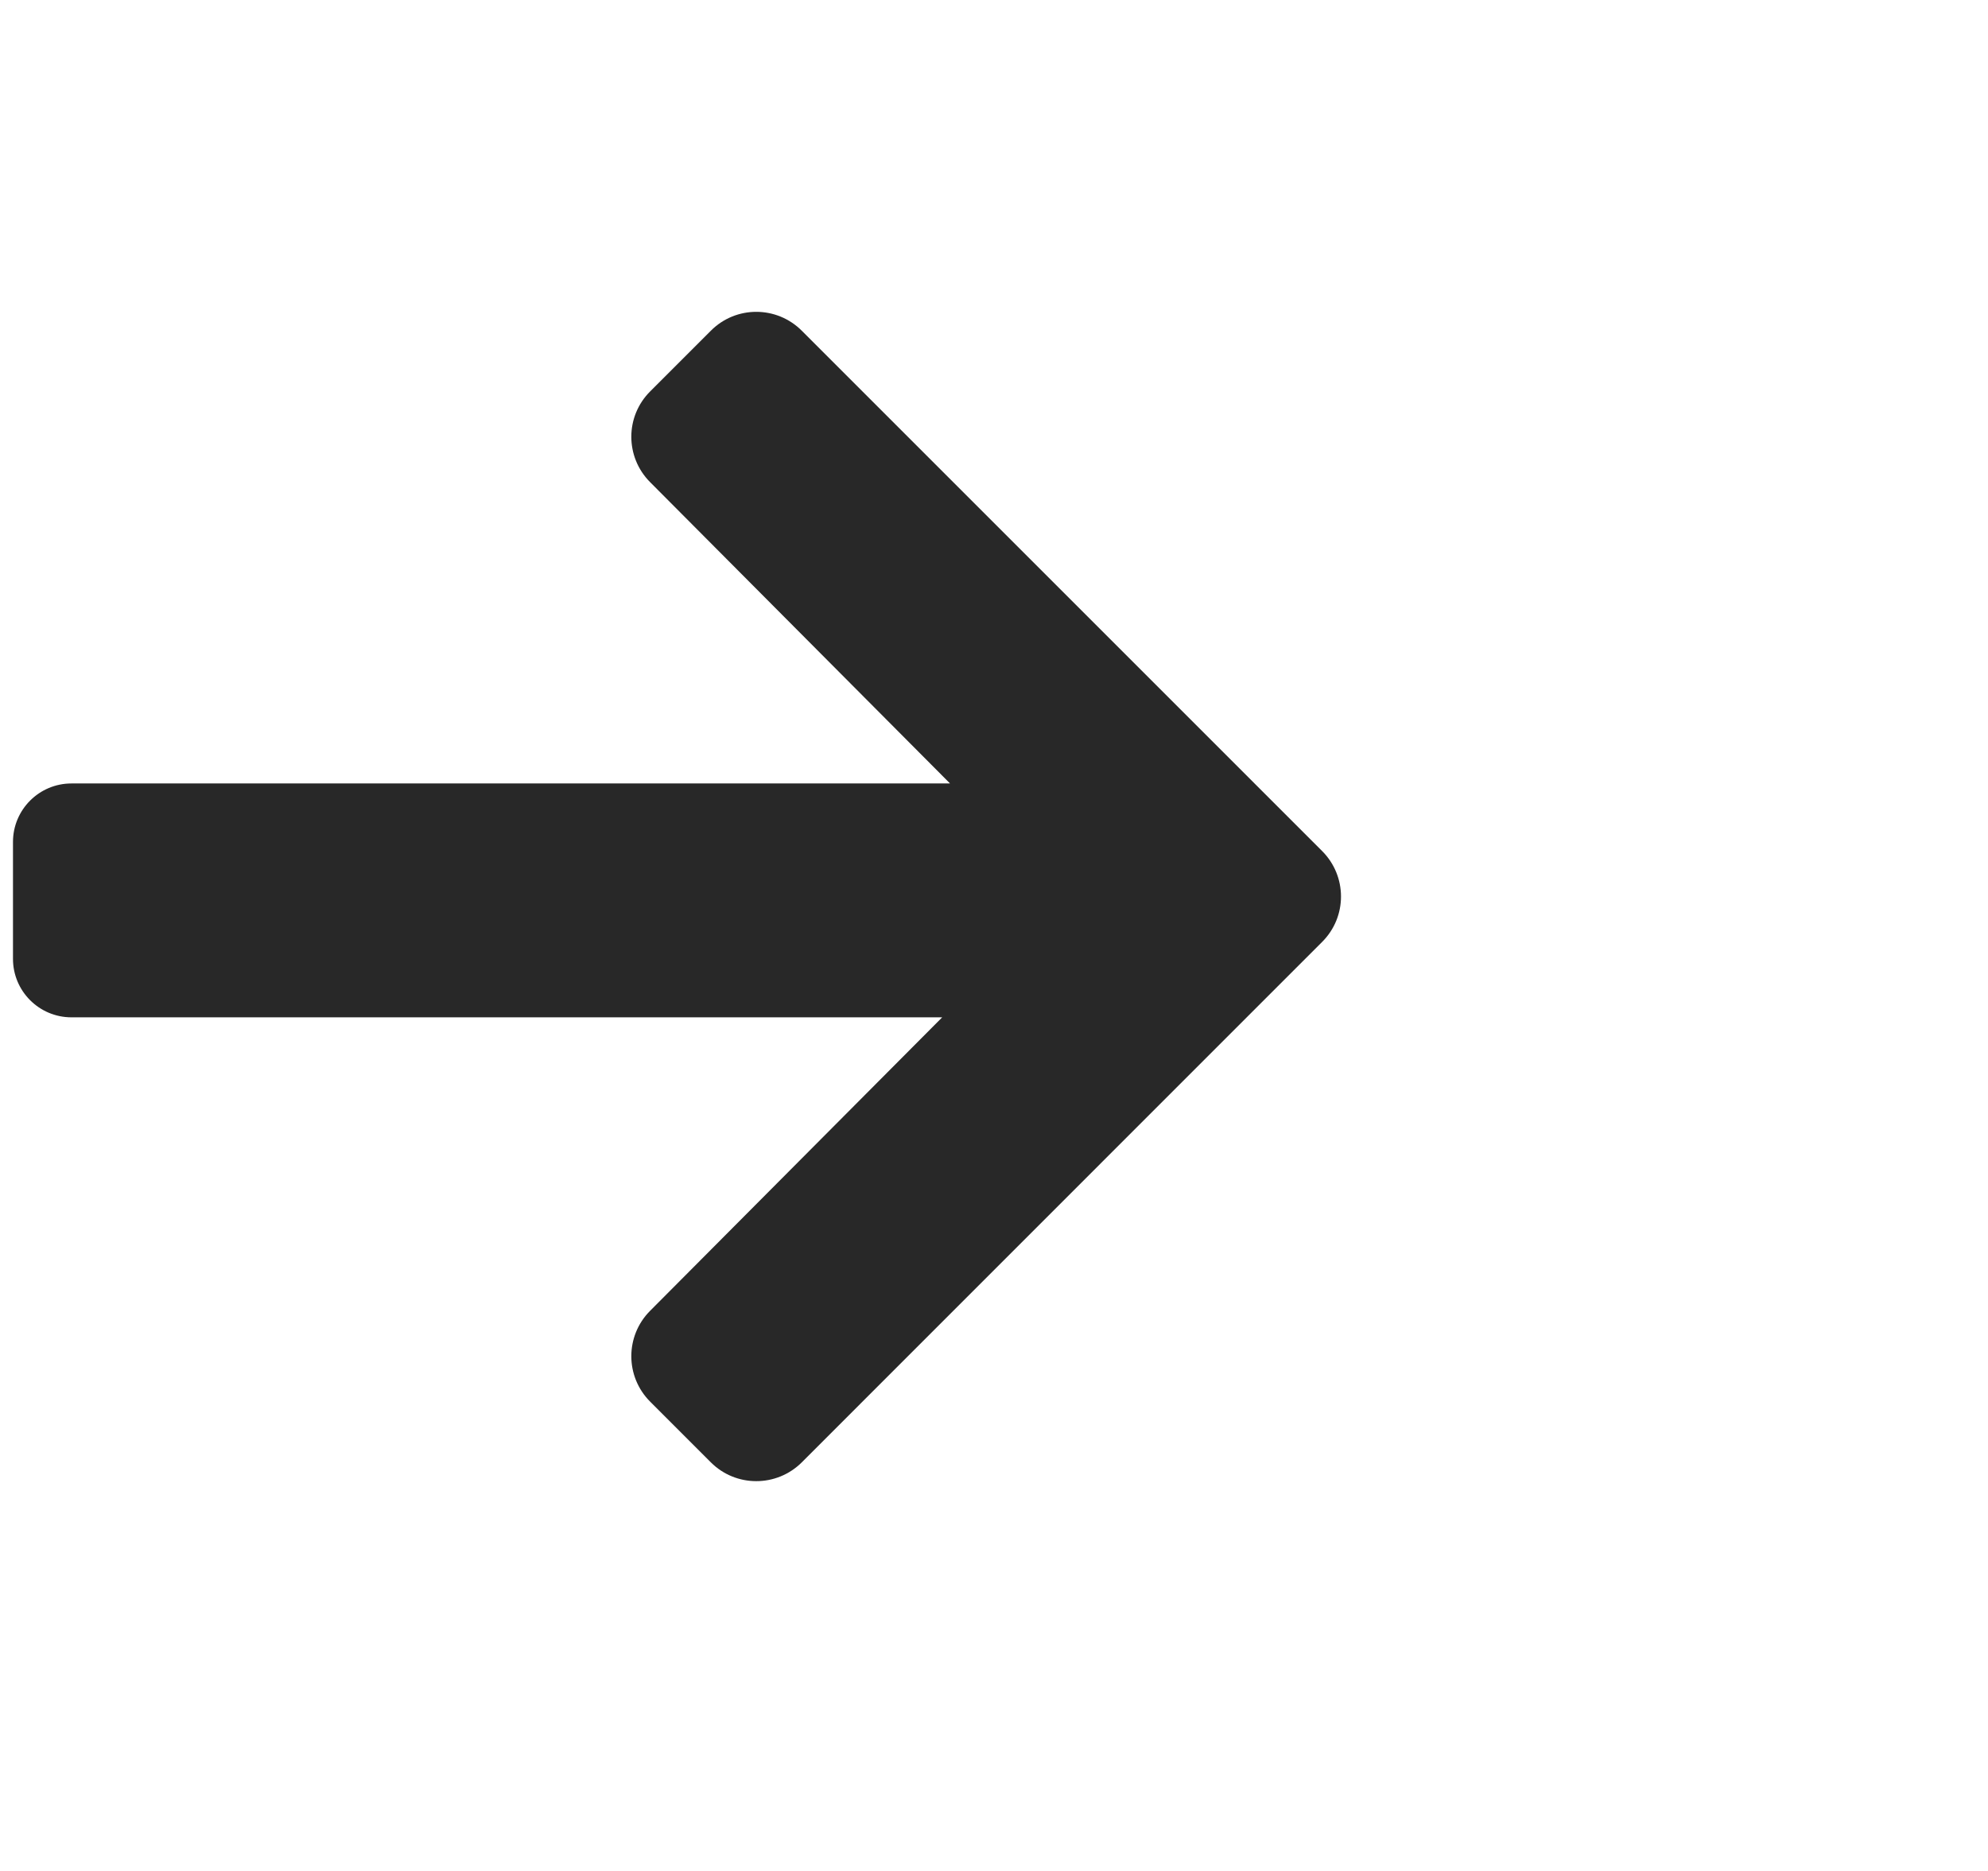 <svg width="17" height="16" viewBox="0 0 17 16" fill="none" xmlns="http://www.w3.org/2000/svg">
<g clip-path="url(#clip0_10_71)">
<path fill-rule="evenodd" clip-rule="evenodd" d="M0.611 6.7C0.335 6.7 0.111 6.924 0.111 7.2L0.111 8.2C0.111 8.476 0.335 8.7 0.611 8.7L8.057 8.7L5.559 11.21C5.345 11.425 5.345 11.772 5.56 11.987L6.079 12.506C6.293 12.72 6.641 12.72 6.856 12.506L11.306 8.055C11.521 7.841 11.521 7.493 11.306 7.278L6.856 2.828C6.641 2.613 6.293 2.613 6.079 2.828L5.56 3.347C5.345 3.561 5.345 3.908 5.559 4.123L8.124 6.7L0.611 6.7Z" fill="#282828"/>
</g>
<defs>
<clipPath id="clip0_10_71">
<rect width="16" height="16" fill="white" transform="translate(0.111 16) rotate(-90)"/>
</clipPath>
</defs>
</svg>
